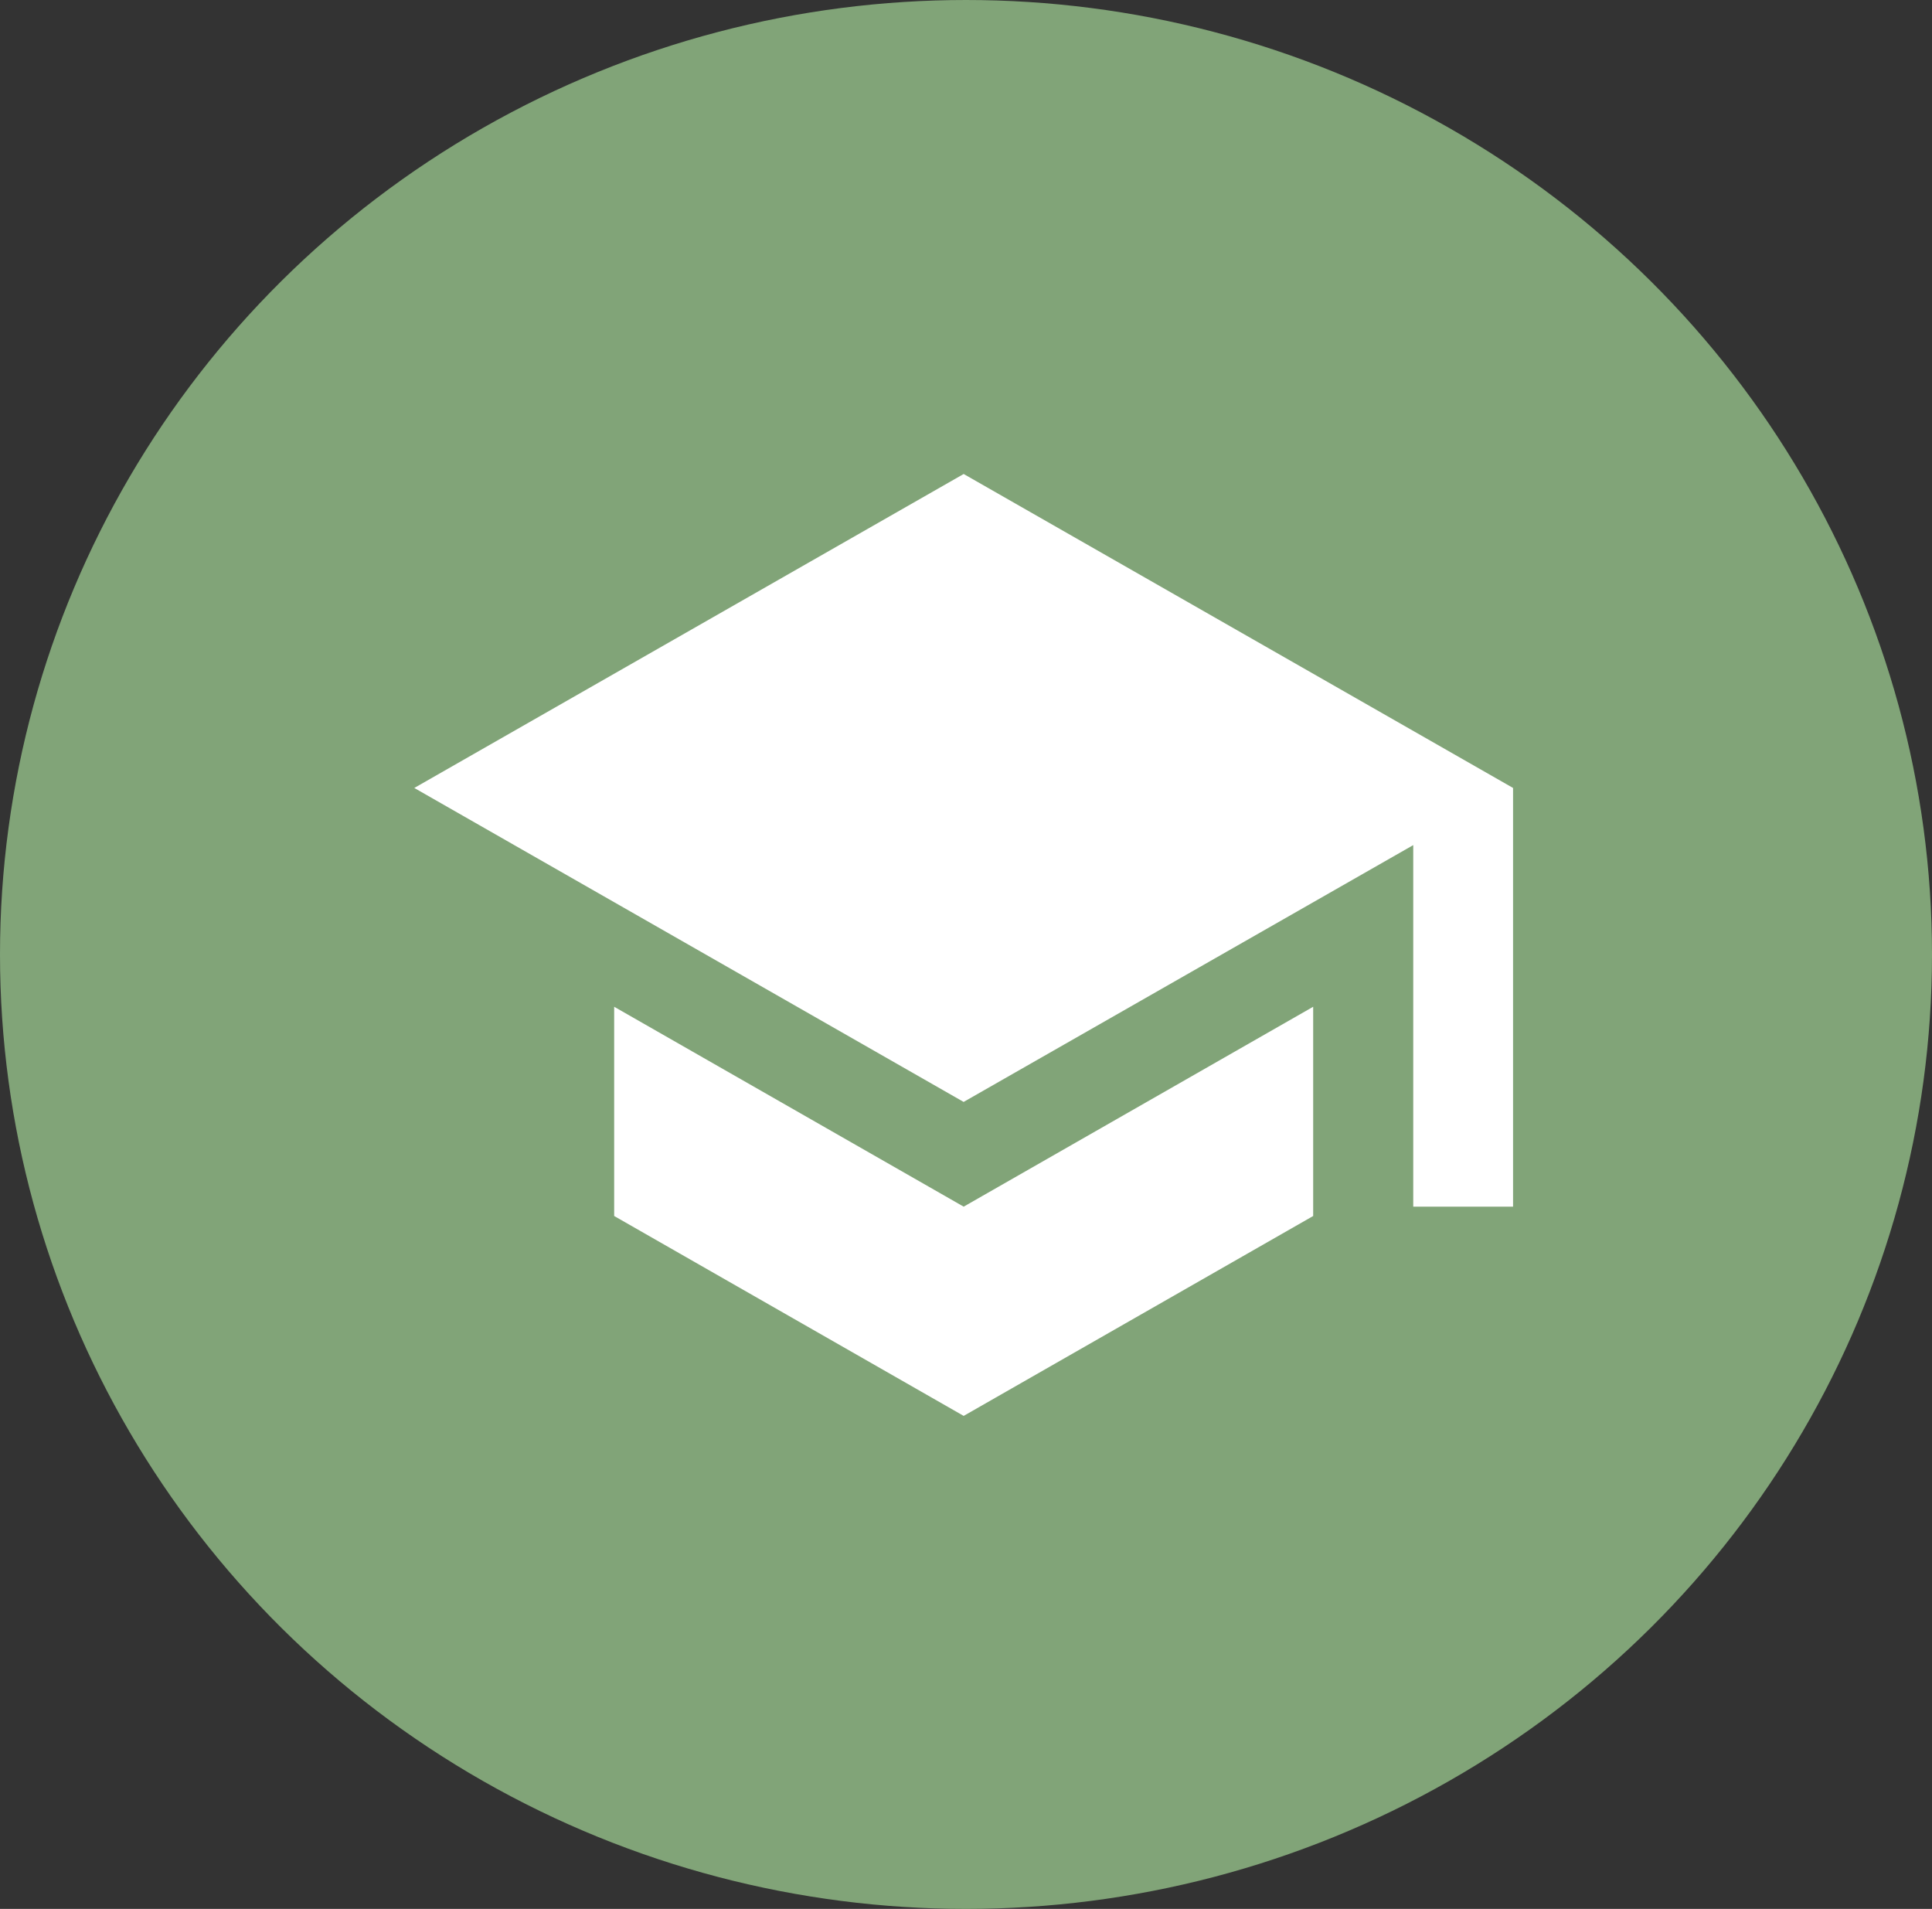 <svg xmlns="http://www.w3.org/2000/svg" width="83" height="82" viewBox="0 0 83 82">
  <rect x="0" y="0" width="83" height="82" fill="#333333" stroke="none"/>
  <g id="icona-fromazione-alto-livello" transform="translate(-377.5 -5751.475)">
    <ellipse id="Ellisse_2" data-name="Ellisse 2" cx="41.5" cy="41" rx="41.5" ry="41" transform="translate(377.5 5751.475)" fill="#81a478"/>
    <path id="Icon_ionic-md-school" data-name="Icon ionic-md-school" d="M10.837,27.386v8.988l15.015,8.587,15.015-8.587V27.386L25.852,35.973ZM25.852,4.5,2.25,17.987l23.6,13.487L45.166,20.442V35.973h4.288V17.987Z" transform="translate(393.048 5767.336)" fill="#fff"/>
  </g>
</svg>
